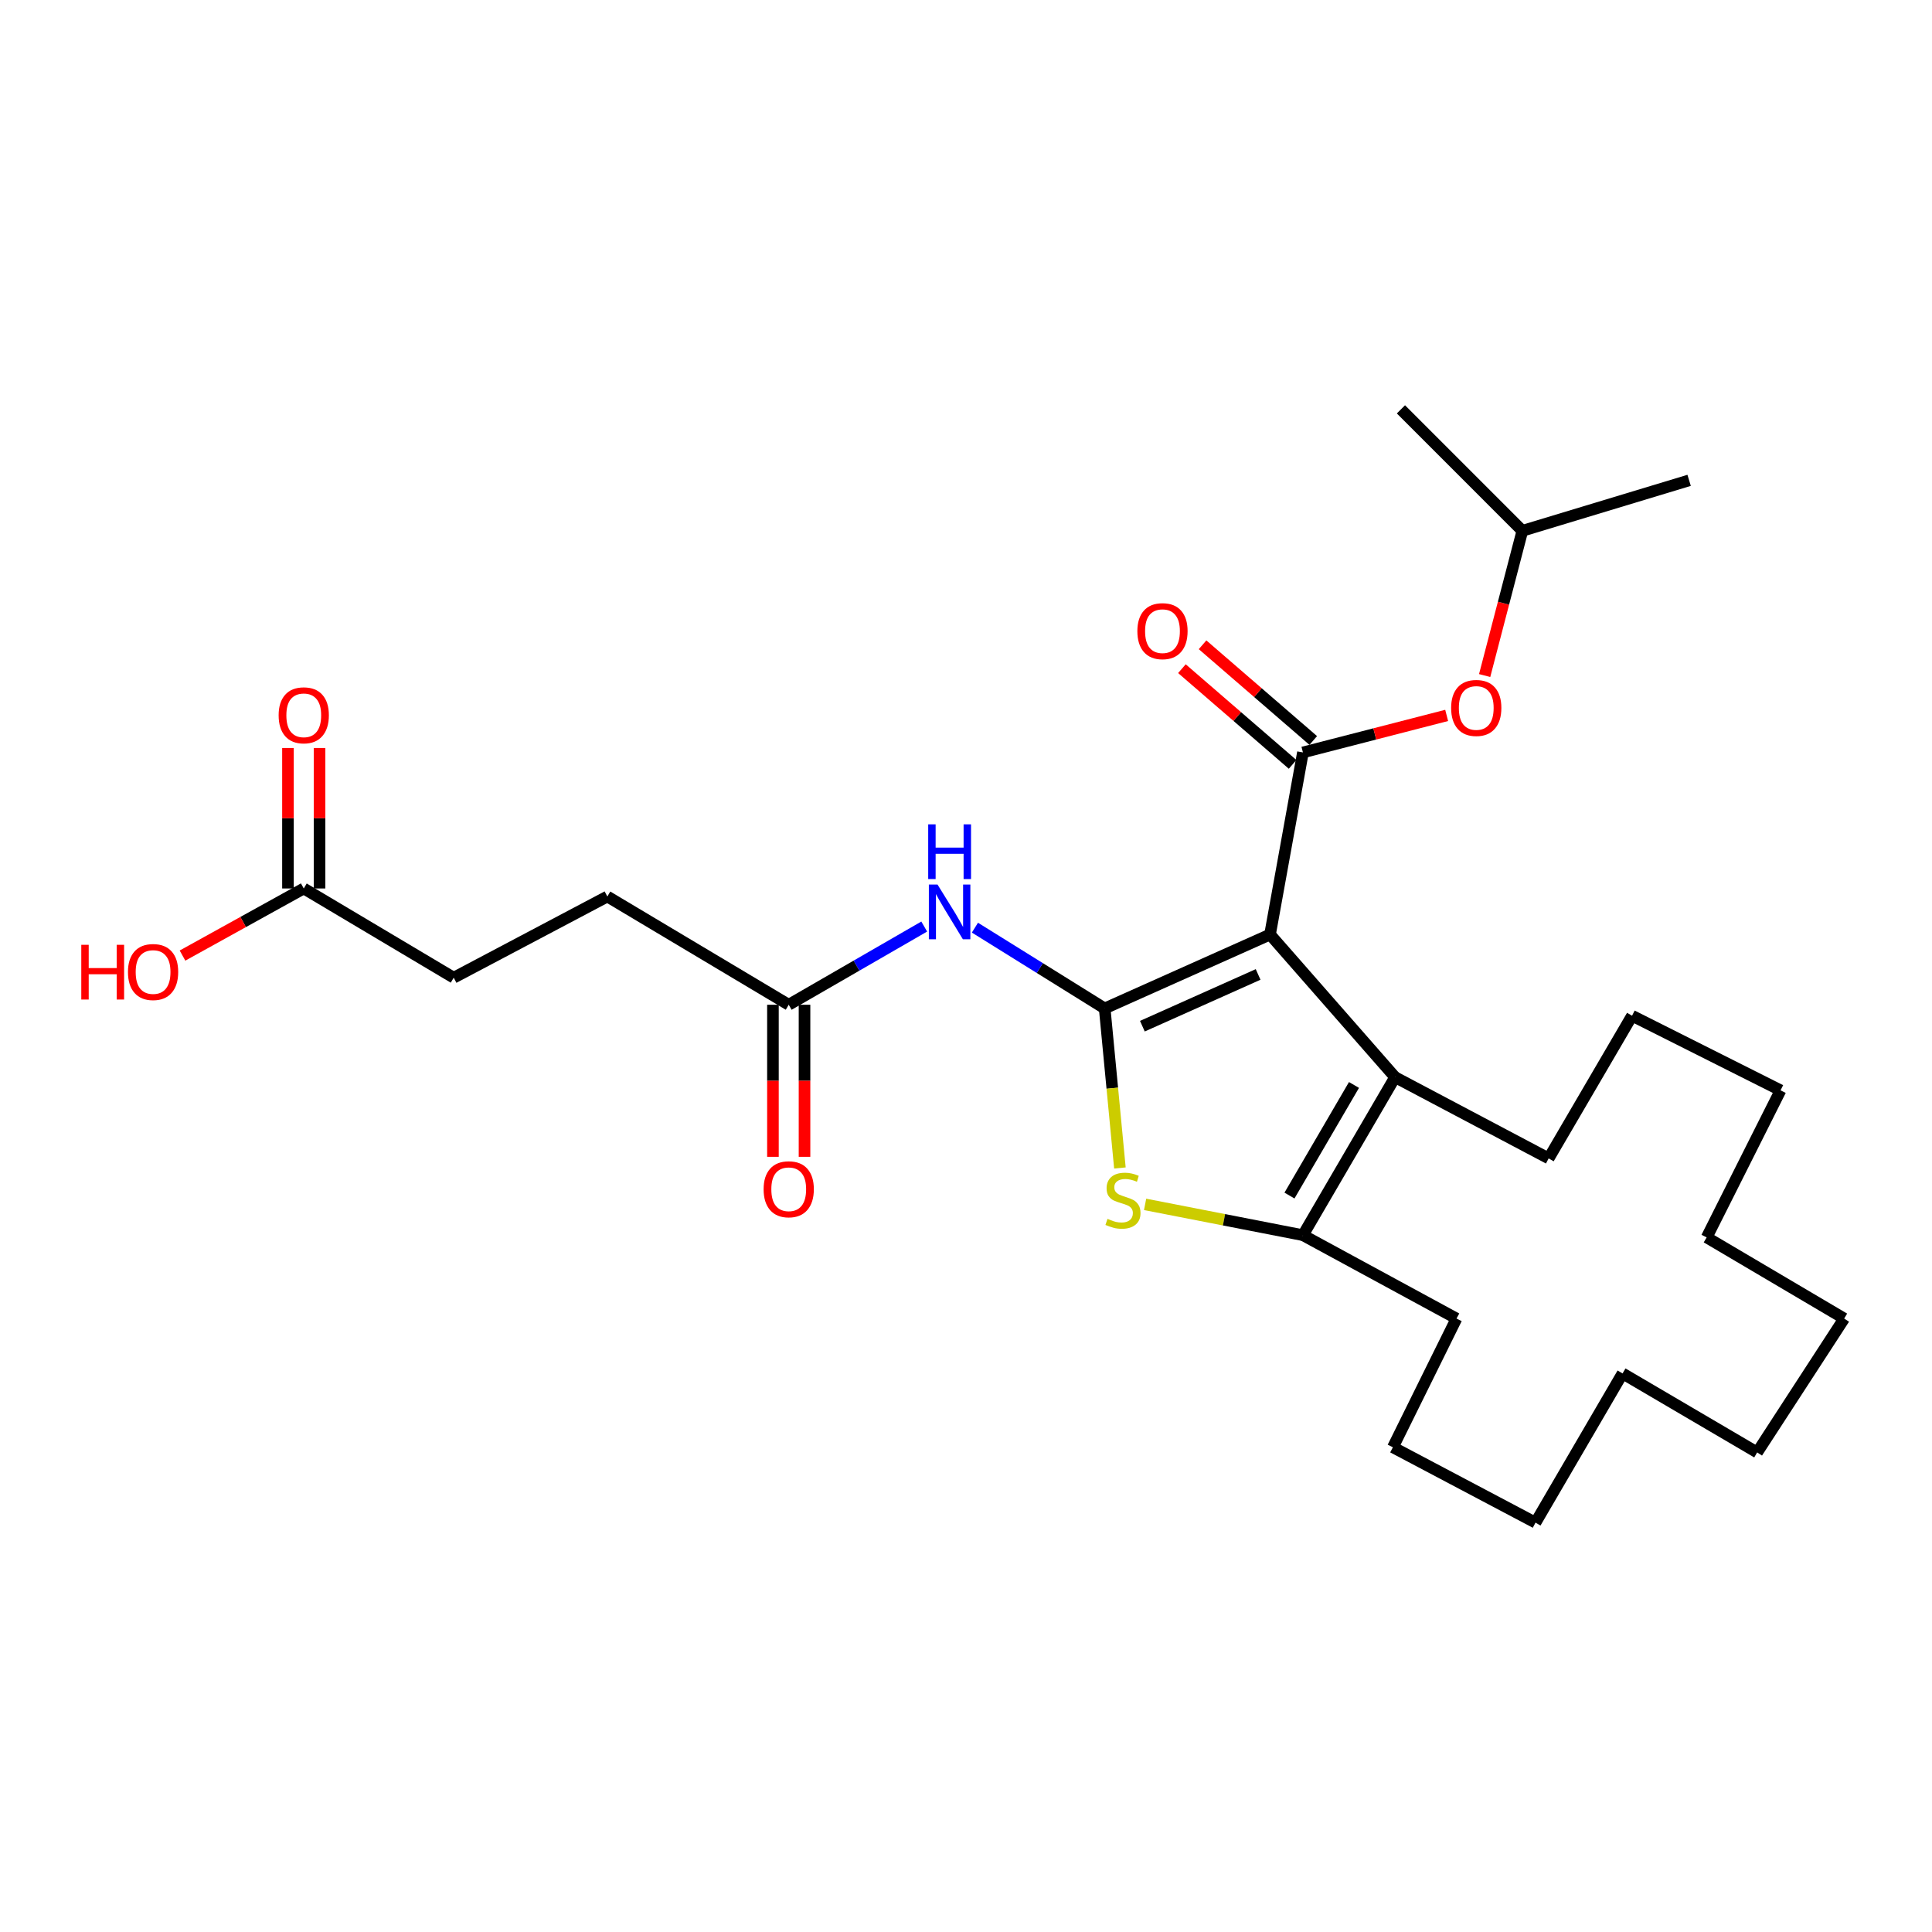 <?xml version='1.0' encoding='iso-8859-1'?>
<svg version='1.1' baseProfile='full'
              xmlns='http://www.w3.org/2000/svg'
                      xmlns:rdkit='http://www.rdkit.org/xml'
                      xmlns:xlink='http://www.w3.org/1999/xlink'
                  xml:space='preserve'
width='1000px' height='1000px' viewBox='0 0 1000 1000'>
<!-- END OF HEADER -->
<rect style='opacity:1.0;fill:#FFFFFF;stroke:none' width='1000' height='1000' x='0' y='0'> </rect>
<path class='bond-0' d='M 657.366,483.708 L 571.785,521.967' style='fill:none;fill-rule:evenodd;stroke:#000000;stroke-width:6px;stroke-linecap:butt;stroke-linejoin:miter;stroke-opacity:1' />
<path class='bond-0' d='M 651.2,504.37 L 591.294,531.151' style='fill:none;fill-rule:evenodd;stroke:#000000;stroke-width:6px;stroke-linecap:butt;stroke-linejoin:miter;stroke-opacity:1' />
<path class='bond-1' d='M 657.366,483.708 L 674.393,389.456' style='fill:none;fill-rule:evenodd;stroke:#000000;stroke-width:6px;stroke-linecap:butt;stroke-linejoin:miter;stroke-opacity:1' />
<path class='bond-3' d='M 657.366,483.708 L 722.096,557.547' style='fill:none;fill-rule:evenodd;stroke:#000000;stroke-width:6px;stroke-linecap:butt;stroke-linejoin:miter;stroke-opacity:1' />
<path class='bond-2' d='M 571.785,521.967 L 575.724,563.254' style='fill:none;fill-rule:evenodd;stroke:#000000;stroke-width:6px;stroke-linecap:butt;stroke-linejoin:miter;stroke-opacity:1' />
<path class='bond-2' d='M 575.724,563.254 L 579.663,604.54' style='fill:none;fill-rule:evenodd;stroke:#CCCC00;stroke-width:6px;stroke-linecap:butt;stroke-linejoin:miter;stroke-opacity:1' />
<path class='bond-5' d='M 571.785,521.967 L 538.203,501.06' style='fill:none;fill-rule:evenodd;stroke:#000000;stroke-width:6px;stroke-linecap:butt;stroke-linejoin:miter;stroke-opacity:1' />
<path class='bond-5' d='M 538.203,501.06 L 504.621,480.152' style='fill:none;fill-rule:evenodd;stroke:#0000FF;stroke-width:6px;stroke-linecap:butt;stroke-linejoin:miter;stroke-opacity:1' />
<path class='bond-7' d='M 674.393,389.456 L 711.591,379.876' style='fill:none;fill-rule:evenodd;stroke:#000000;stroke-width:6px;stroke-linecap:butt;stroke-linejoin:miter;stroke-opacity:1' />
<path class='bond-7' d='M 711.591,379.876 L 748.789,370.297' style='fill:none;fill-rule:evenodd;stroke:#FF0000;stroke-width:6px;stroke-linecap:butt;stroke-linejoin:miter;stroke-opacity:1' />
<path class='bond-8' d='M 679.738,383.273 L 651.092,358.506' style='fill:none;fill-rule:evenodd;stroke:#000000;stroke-width:6px;stroke-linecap:butt;stroke-linejoin:miter;stroke-opacity:1' />
<path class='bond-8' d='M 651.092,358.506 L 622.446,333.739' style='fill:none;fill-rule:evenodd;stroke:#FF0000;stroke-width:6px;stroke-linecap:butt;stroke-linejoin:miter;stroke-opacity:1' />
<path class='bond-8' d='M 669.048,395.638 L 640.402,370.871' style='fill:none;fill-rule:evenodd;stroke:#000000;stroke-width:6px;stroke-linecap:butt;stroke-linejoin:miter;stroke-opacity:1' />
<path class='bond-8' d='M 640.402,370.871 L 611.756,346.104' style='fill:none;fill-rule:evenodd;stroke:#FF0000;stroke-width:6px;stroke-linecap:butt;stroke-linejoin:miter;stroke-opacity:1' />
<path class='bond-28' d='M 592.7,623.385 L 633.547,631.354' style='fill:none;fill-rule:evenodd;stroke:#CCCC00;stroke-width:6px;stroke-linecap:butt;stroke-linejoin:miter;stroke-opacity:1' />
<path class='bond-28' d='M 633.547,631.354 L 674.393,639.323' style='fill:none;fill-rule:evenodd;stroke:#000000;stroke-width:6px;stroke-linecap:butt;stroke-linejoin:miter;stroke-opacity:1' />
<path class='bond-4' d='M 722.096,557.547 L 674.393,639.323' style='fill:none;fill-rule:evenodd;stroke:#000000;stroke-width:6px;stroke-linecap:butt;stroke-linejoin:miter;stroke-opacity:1' />
<path class='bond-4' d='M 700.821,561.577 L 667.429,618.82' style='fill:none;fill-rule:evenodd;stroke:#000000;stroke-width:6px;stroke-linecap:butt;stroke-linejoin:miter;stroke-opacity:1' />
<path class='bond-15' d='M 722.096,557.547 L 801.583,599.584' style='fill:none;fill-rule:evenodd;stroke:#000000;stroke-width:6px;stroke-linecap:butt;stroke-linejoin:miter;stroke-opacity:1' />
<path class='bond-16' d='M 674.393,639.323 L 753.88,682.485' style='fill:none;fill-rule:evenodd;stroke:#000000;stroke-width:6px;stroke-linecap:butt;stroke-linejoin:miter;stroke-opacity:1' />
<path class='bond-6' d='M 478.374,479.581 L 443.309,499.82' style='fill:none;fill-rule:evenodd;stroke:#0000FF;stroke-width:6px;stroke-linecap:butt;stroke-linejoin:miter;stroke-opacity:1' />
<path class='bond-6' d='M 443.309,499.82 L 408.244,520.06' style='fill:none;fill-rule:evenodd;stroke:#000000;stroke-width:6px;stroke-linecap:butt;stroke-linejoin:miter;stroke-opacity:1' />
<path class='bond-10' d='M 400.071,520.06 L 400.071,559.415' style='fill:none;fill-rule:evenodd;stroke:#000000;stroke-width:6px;stroke-linecap:butt;stroke-linejoin:miter;stroke-opacity:1' />
<path class='bond-10' d='M 400.071,559.415 L 400.071,598.77' style='fill:none;fill-rule:evenodd;stroke:#FF0000;stroke-width:6px;stroke-linecap:butt;stroke-linejoin:miter;stroke-opacity:1' />
<path class='bond-10' d='M 416.417,520.06 L 416.417,559.415' style='fill:none;fill-rule:evenodd;stroke:#000000;stroke-width:6px;stroke-linecap:butt;stroke-linejoin:miter;stroke-opacity:1' />
<path class='bond-10' d='M 416.417,559.415 L 416.417,598.77' style='fill:none;fill-rule:evenodd;stroke:#FF0000;stroke-width:6px;stroke-linecap:butt;stroke-linejoin:miter;stroke-opacity:1' />
<path class='bond-12' d='M 408.244,520.06 L 314.354,464.03' style='fill:none;fill-rule:evenodd;stroke:#000000;stroke-width:6px;stroke-linecap:butt;stroke-linejoin:miter;stroke-opacity:1' />
<path class='bond-17' d='M 768.452,349.666 L 778.211,312.205' style='fill:none;fill-rule:evenodd;stroke:#FF0000;stroke-width:6px;stroke-linecap:butt;stroke-linejoin:miter;stroke-opacity:1' />
<path class='bond-17' d='M 778.211,312.205 L 787.971,274.743' style='fill:none;fill-rule:evenodd;stroke:#000000;stroke-width:6px;stroke-linecap:butt;stroke-linejoin:miter;stroke-opacity:1' />
<path class='bond-9' d='M 157.223,459.871 L 234.84,506.057' style='fill:none;fill-rule:evenodd;stroke:#000000;stroke-width:6px;stroke-linecap:butt;stroke-linejoin:miter;stroke-opacity:1' />
<path class='bond-11' d='M 165.396,459.871 L 165.396,423.516' style='fill:none;fill-rule:evenodd;stroke:#000000;stroke-width:6px;stroke-linecap:butt;stroke-linejoin:miter;stroke-opacity:1' />
<path class='bond-11' d='M 165.396,423.516 L 165.396,387.161' style='fill:none;fill-rule:evenodd;stroke:#FF0000;stroke-width:6px;stroke-linecap:butt;stroke-linejoin:miter;stroke-opacity:1' />
<path class='bond-11' d='M 149.05,459.871 L 149.05,423.516' style='fill:none;fill-rule:evenodd;stroke:#000000;stroke-width:6px;stroke-linecap:butt;stroke-linejoin:miter;stroke-opacity:1' />
<path class='bond-11' d='M 149.05,423.516 L 149.05,387.161' style='fill:none;fill-rule:evenodd;stroke:#FF0000;stroke-width:6px;stroke-linecap:butt;stroke-linejoin:miter;stroke-opacity:1' />
<path class='bond-14' d='M 157.223,459.871 L 125.843,477.238' style='fill:none;fill-rule:evenodd;stroke:#000000;stroke-width:6px;stroke-linecap:butt;stroke-linejoin:miter;stroke-opacity:1' />
<path class='bond-14' d='M 125.843,477.238 L 94.463,494.605' style='fill:none;fill-rule:evenodd;stroke:#FF0000;stroke-width:6px;stroke-linecap:butt;stroke-linejoin:miter;stroke-opacity:1' />
<path class='bond-13' d='M 314.354,464.03 L 234.84,506.057' style='fill:none;fill-rule:evenodd;stroke:#000000;stroke-width:6px;stroke-linecap:butt;stroke-linejoin:miter;stroke-opacity:1' />
<path class='bond-20' d='M 801.583,599.584 L 844.746,525.736' style='fill:none;fill-rule:evenodd;stroke:#000000;stroke-width:6px;stroke-linecap:butt;stroke-linejoin:miter;stroke-opacity:1' />
<path class='bond-21' d='M 753.88,682.485 L 720.961,749.104' style='fill:none;fill-rule:evenodd;stroke:#000000;stroke-width:6px;stroke-linecap:butt;stroke-linejoin:miter;stroke-opacity:1' />
<path class='bond-18' d='M 787.971,274.743 L 874.287,248.626' style='fill:none;fill-rule:evenodd;stroke:#000000;stroke-width:6px;stroke-linecap:butt;stroke-linejoin:miter;stroke-opacity:1' />
<path class='bond-19' d='M 787.971,274.743 L 725.12,211.883' style='fill:none;fill-rule:evenodd;stroke:#000000;stroke-width:6px;stroke-linecap:butt;stroke-linejoin:miter;stroke-opacity:1' />
<path class='bond-22' d='M 844.746,525.736 L 921.608,564.358' style='fill:none;fill-rule:evenodd;stroke:#000000;stroke-width:6px;stroke-linecap:butt;stroke-linejoin:miter;stroke-opacity:1' />
<path class='bond-23' d='M 720.961,749.104 L 794.772,788.117' style='fill:none;fill-rule:evenodd;stroke:#000000;stroke-width:6px;stroke-linecap:butt;stroke-linejoin:miter;stroke-opacity:1' />
<path class='bond-26' d='M 921.608,564.358 L 883.368,640.476' style='fill:none;fill-rule:evenodd;stroke:#000000;stroke-width:6px;stroke-linecap:butt;stroke-linejoin:miter;stroke-opacity:1' />
<path class='bond-24' d='M 794.772,788.117 L 839.833,710.882' style='fill:none;fill-rule:evenodd;stroke:#000000;stroke-width:6px;stroke-linecap:butt;stroke-linejoin:miter;stroke-opacity:1' />
<path class='bond-29' d='M 839.833,710.882 L 909.503,751.774' style='fill:none;fill-rule:evenodd;stroke:#000000;stroke-width:6px;stroke-linecap:butt;stroke-linejoin:miter;stroke-opacity:1' />
<path class='bond-25' d='M 954.545,682.485 L 883.368,640.476' style='fill:none;fill-rule:evenodd;stroke:#000000;stroke-width:6px;stroke-linecap:butt;stroke-linejoin:miter;stroke-opacity:1' />
<path class='bond-27' d='M 954.545,682.485 L 909.503,751.774' style='fill:none;fill-rule:evenodd;stroke:#000000;stroke-width:6px;stroke-linecap:butt;stroke-linejoin:miter;stroke-opacity:1' />
<path  class='atom-3' d='M 573.248 630.871
Q 573.568 630.991, 574.888 631.551
Q 576.208 632.111, 577.648 632.471
Q 579.128 632.791, 580.568 632.791
Q 583.248 632.791, 584.808 631.511
Q 586.368 630.191, 586.368 627.911
Q 586.368 626.351, 585.568 625.391
Q 584.808 624.431, 583.608 623.911
Q 582.408 623.391, 580.408 622.791
Q 577.888 622.031, 576.368 621.311
Q 574.888 620.591, 573.808 619.071
Q 572.768 617.551, 572.768 614.991
Q 572.768 611.431, 575.168 609.231
Q 577.608 607.031, 582.408 607.031
Q 585.688 607.031, 589.408 608.591
L 588.488 611.671
Q 585.088 610.271, 582.528 610.271
Q 579.768 610.271, 578.248 611.431
Q 576.728 612.551, 576.768 614.511
Q 576.768 616.031, 577.528 616.951
Q 578.328 617.871, 579.448 618.391
Q 580.608 618.911, 582.528 619.511
Q 585.088 620.311, 586.608 621.111
Q 588.128 621.911, 589.208 623.551
Q 590.328 625.151, 590.328 627.911
Q 590.328 631.831, 587.688 633.951
Q 585.088 636.031, 580.728 636.031
Q 578.208 636.031, 576.288 635.471
Q 574.408 634.951, 572.168 634.031
L 573.248 630.871
' fill='#CCCC00'/>
<path  class='atom-6' d='M 485.257 457.834
L 494.537 472.834
Q 495.457 474.314, 496.937 476.994
Q 498.417 479.674, 498.497 479.834
L 498.497 457.834
L 502.257 457.834
L 502.257 486.154
L 498.377 486.154
L 488.417 469.754
Q 487.257 467.834, 486.017 465.634
Q 484.817 463.434, 484.457 462.754
L 484.457 486.154
L 480.777 486.154
L 480.777 457.834
L 485.257 457.834
' fill='#0000FF'/>
<path  class='atom-6' d='M 480.437 426.682
L 484.277 426.682
L 484.277 438.722
L 498.757 438.722
L 498.757 426.682
L 502.597 426.682
L 502.597 455.002
L 498.757 455.002
L 498.757 441.922
L 484.277 441.922
L 484.277 455.002
L 480.437 455.002
L 480.437 426.682
' fill='#0000FF'/>
<path  class='atom-8' d='M 751.105 366.433
Q 751.105 359.633, 754.465 355.833
Q 757.825 352.033, 764.105 352.033
Q 770.385 352.033, 773.745 355.833
Q 777.105 359.633, 777.105 366.433
Q 777.105 373.313, 773.705 377.233
Q 770.305 381.113, 764.105 381.113
Q 757.865 381.113, 754.465 377.233
Q 751.105 373.353, 751.105 366.433
M 764.105 377.913
Q 768.425 377.913, 770.745 375.033
Q 773.105 372.113, 773.105 366.433
Q 773.105 360.873, 770.745 358.073
Q 768.425 355.233, 764.105 355.233
Q 759.785 355.233, 757.425 358.033
Q 755.105 360.833, 755.105 366.433
Q 755.105 372.153, 757.425 375.033
Q 759.785 377.913, 764.105 377.913
' fill='#FF0000'/>
<path  class='atom-9' d='M 588.699 326.685
Q 588.699 319.885, 592.059 316.085
Q 595.419 312.285, 601.699 312.285
Q 607.979 312.285, 611.339 316.085
Q 614.699 319.885, 614.699 326.685
Q 614.699 333.565, 611.299 337.485
Q 607.899 341.365, 601.699 341.365
Q 595.459 341.365, 592.059 337.485
Q 588.699 333.605, 588.699 326.685
M 601.699 338.165
Q 606.019 338.165, 608.339 335.285
Q 610.699 332.365, 610.699 326.685
Q 610.699 321.125, 608.339 318.325
Q 606.019 315.485, 601.699 315.485
Q 597.379 315.485, 595.019 318.285
Q 592.699 321.085, 592.699 326.685
Q 592.699 332.405, 595.019 335.285
Q 597.379 338.165, 601.699 338.165
' fill='#FF0000'/>
<path  class='atom-11' d='M 395.244 615.555
Q 395.244 608.755, 398.604 604.955
Q 401.964 601.155, 408.244 601.155
Q 414.524 601.155, 417.884 604.955
Q 421.244 608.755, 421.244 615.555
Q 421.244 622.435, 417.844 626.355
Q 414.444 630.235, 408.244 630.235
Q 402.004 630.235, 398.604 626.355
Q 395.244 622.475, 395.244 615.555
M 408.244 627.035
Q 412.564 627.035, 414.884 624.155
Q 417.244 621.235, 417.244 615.555
Q 417.244 609.995, 414.884 607.195
Q 412.564 604.355, 408.244 604.355
Q 403.924 604.355, 401.564 607.155
Q 399.244 609.955, 399.244 615.555
Q 399.244 621.275, 401.564 624.155
Q 403.924 627.035, 408.244 627.035
' fill='#FF0000'/>
<path  class='atom-12' d='M 144.223 370.238
Q 144.223 363.438, 147.583 359.638
Q 150.943 355.838, 157.223 355.838
Q 163.503 355.838, 166.863 359.638
Q 170.223 363.438, 170.223 370.238
Q 170.223 377.118, 166.823 381.038
Q 163.423 384.918, 157.223 384.918
Q 150.983 384.918, 147.583 381.038
Q 144.223 377.158, 144.223 370.238
M 157.223 381.718
Q 161.543 381.718, 163.863 378.838
Q 166.223 375.918, 166.223 370.238
Q 166.223 364.678, 163.863 361.878
Q 161.543 359.038, 157.223 359.038
Q 152.903 359.038, 150.543 361.838
Q 148.223 364.638, 148.223 370.238
Q 148.223 375.958, 150.543 378.838
Q 152.903 381.718, 157.223 381.718
' fill='#FF0000'/>
<path  class='atom-15' d='M 42.075 489.033
L 45.915 489.033
L 45.915 501.073
L 60.395 501.073
L 60.395 489.033
L 64.235 489.033
L 64.235 517.353
L 60.395 517.353
L 60.395 504.273
L 45.915 504.273
L 45.915 517.353
L 42.075 517.353
L 42.075 489.033
' fill='#FF0000'/>
<path  class='atom-15' d='M 66.235 503.113
Q 66.235 496.313, 69.595 492.513
Q 72.955 488.713, 79.235 488.713
Q 85.515 488.713, 88.875 492.513
Q 92.235 496.313, 92.235 503.113
Q 92.235 509.993, 88.835 513.913
Q 85.435 517.793, 79.235 517.793
Q 72.995 517.793, 69.595 513.913
Q 66.235 510.033, 66.235 503.113
M 79.235 514.593
Q 83.555 514.593, 85.875 511.713
Q 88.235 508.793, 88.235 503.113
Q 88.235 497.553, 85.875 494.753
Q 83.555 491.913, 79.235 491.913
Q 74.915 491.913, 72.555 494.713
Q 70.235 497.513, 70.235 503.113
Q 70.235 508.833, 72.555 511.713
Q 74.915 514.593, 79.235 514.593
' fill='#FF0000'/>
</svg>
